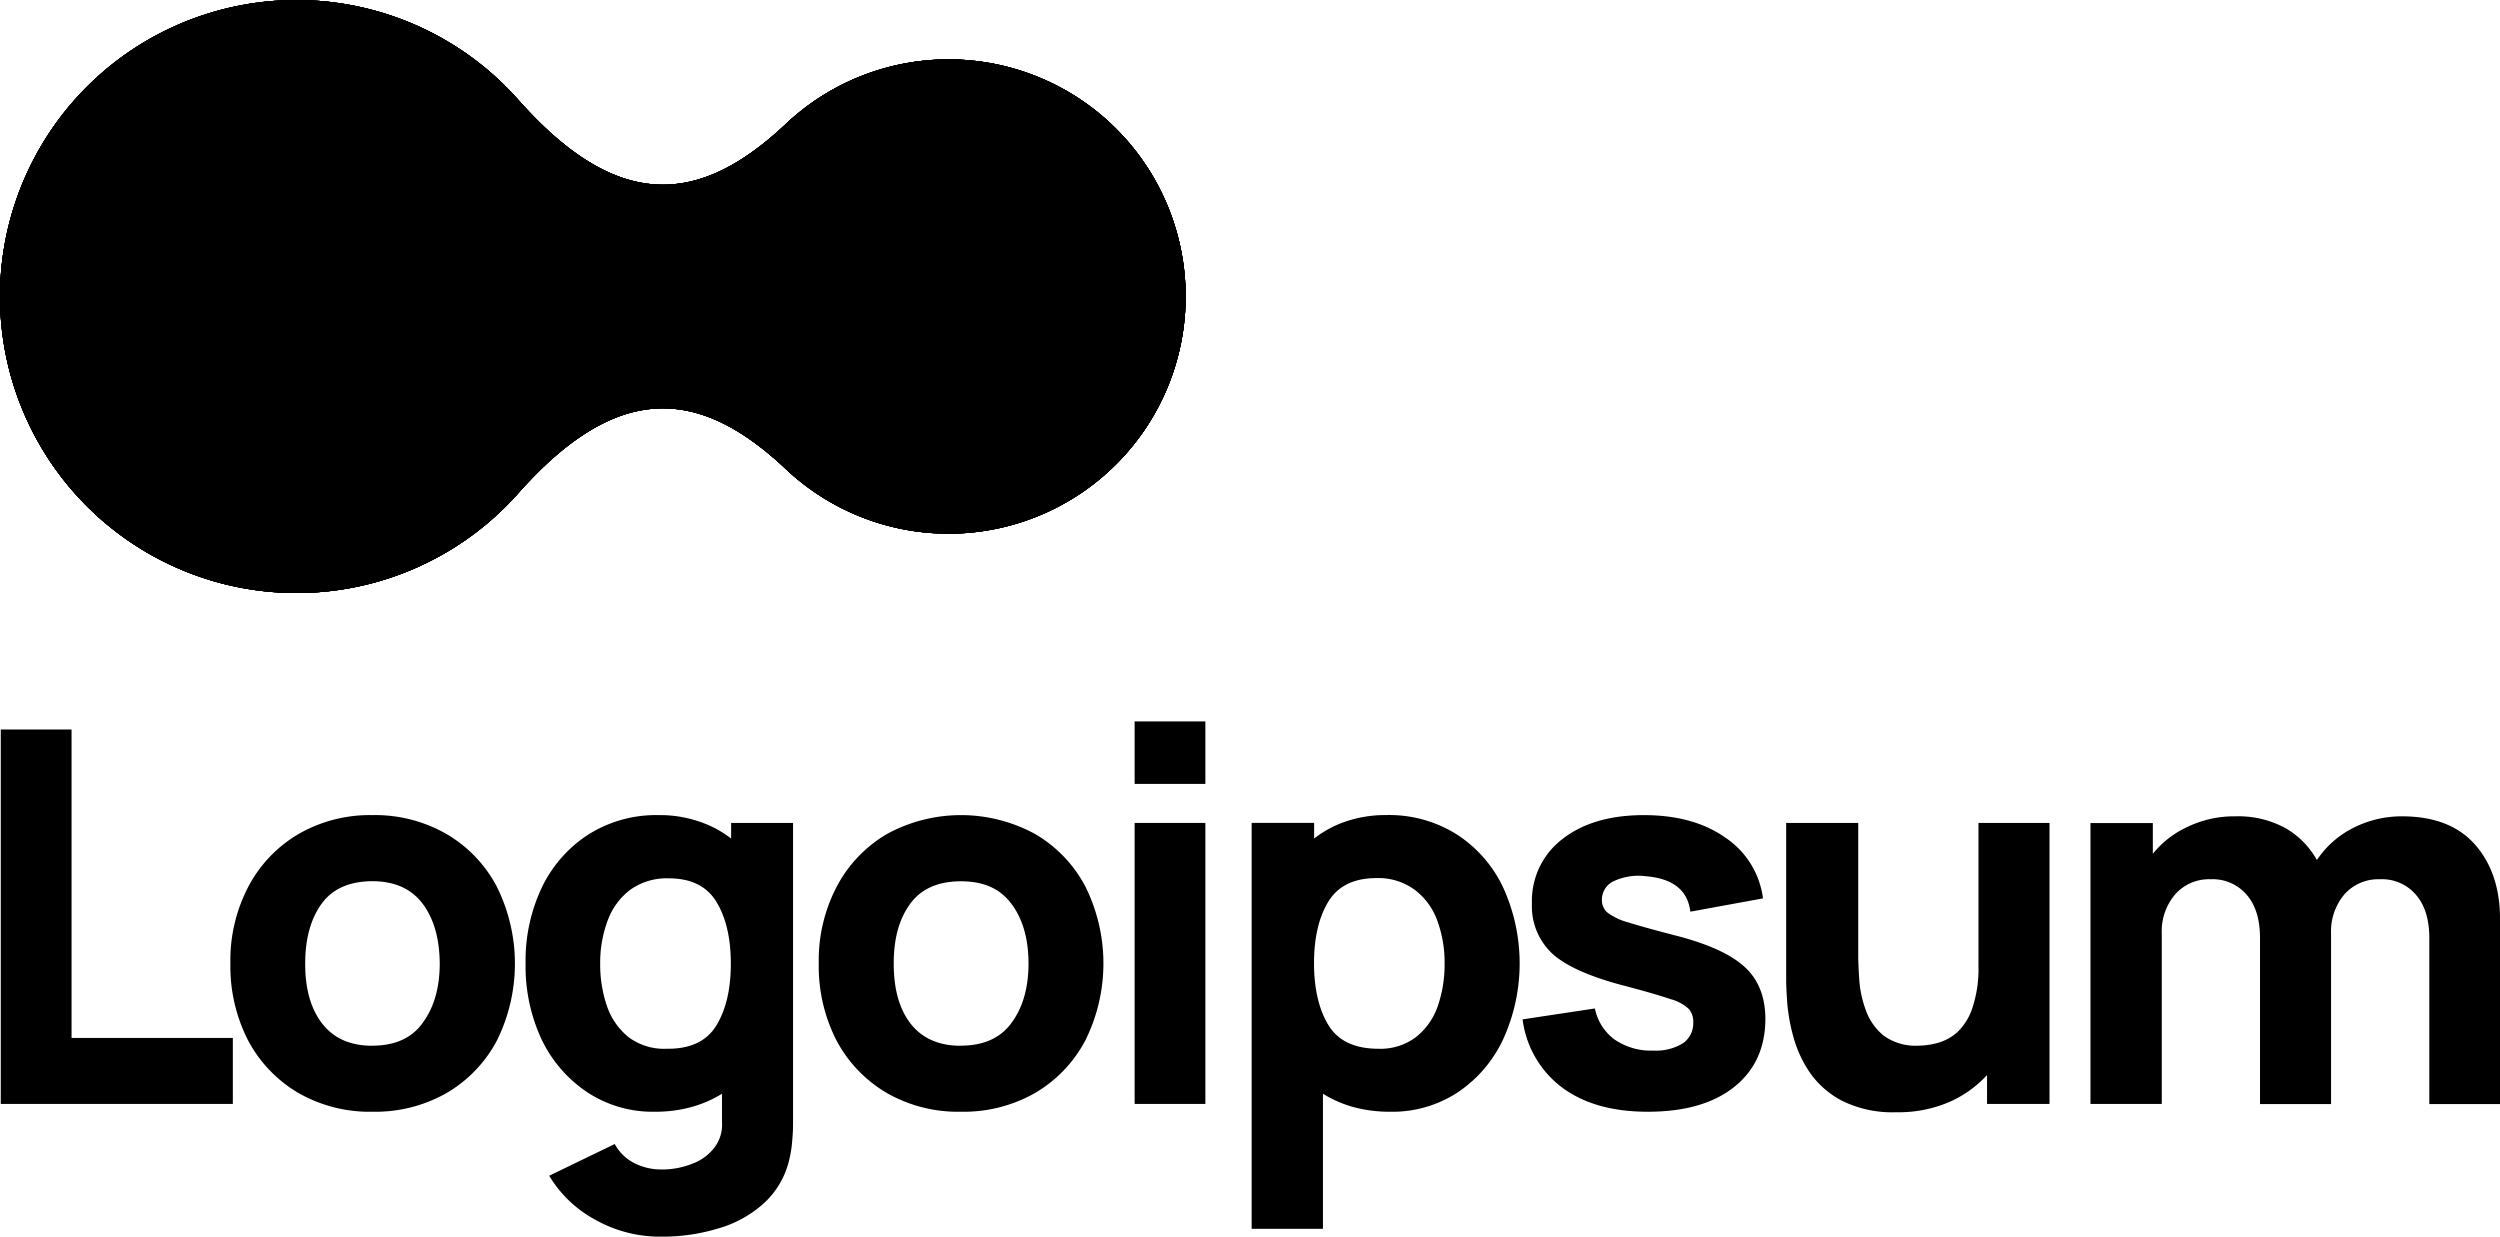 <svg id="Layer_1" data-name="Layer 1" xmlns="http://www.w3.org/2000/svg" viewBox="0 0 492.63 243.68"><title>dark-5</title><path d="M3.75,245.78H49.48v-13H17.7V172H3.75Z" transform="translate(-3.6 -28.25)"/><path d="M77,247.32a28.42,28.42,0,0,0,14.61-3.69,26.09,26.09,0,0,0,9.89-10.31,34.08,34.08,0,0,0,0-30.35,26,26,0,0,0-9.89-10.36A28.21,28.21,0,0,0,77,188.87a28.18,28.18,0,0,0-14.51,3.69,26.07,26.07,0,0,0-9.9,10.31A31.25,31.25,0,0,0,49,218.1a32,32,0,0,0,3.49,15.17,26.25,26.25,0,0,0,9.84,10.31A28.25,28.25,0,0,0,77,247.32Zm0-13q-6.51,0-9.9-4.36T63.74,218.1q0-7.23,3.18-11.69t10-4.52q6.61,0,9.94,4.41t3.39,11.8q0,7.13-3.34,11.68C84.78,232.79,81.44,234.3,77,234.3Z" transform="translate(-3.6 -28.25)"/><path d="M132.64,247.32a26.67,26.67,0,0,0,7.18-.92,23.07,23.07,0,0,0,6.05-2.62v5.59a7.38,7.38,0,0,1-1.59,5.13,9.71,9.71,0,0,1-4.41,3.12,16.1,16.1,0,0,1-5.9,1.08,11.8,11.8,0,0,1-5.43-1.28,9,9,0,0,1-3.8-3.74l-12.92,6.25a23.64,23.64,0,0,0,9.08,8.67,25.91,25.91,0,0,0,13,3.33,37.74,37.74,0,0,0,11.33-1.64,22.64,22.64,0,0,0,8.82-4.87,16.68,16.68,0,0,0,5-8.36,21.47,21.47,0,0,0,.62-3.64,35.72,35.72,0,0,0,.2-3.85V190.41h-12.2v3.08a21,21,0,0,0-6.41-3.39,23.75,23.75,0,0,0-7.84-1.23,25,25,0,0,0-13.84,3.8,25.51,25.51,0,0,0-9.18,10.4,33.55,33.55,0,0,0-3.23,15A34,34,0,0,0,110.29,233a26,26,0,0,0,9,10.46A23.44,23.44,0,0,0,132.64,247.32Zm2.26-12.41a11.64,11.64,0,0,1-7.39-2.25,13.3,13.3,0,0,1-4.25-6,25.07,25.07,0,0,1-1.39-8.51,23.52,23.52,0,0,1,1.44-8.41,13.26,13.26,0,0,1,4.41-6.1,12.3,12.3,0,0,1,7.69-2.31q6.56,0,9.38,4.66t2.82,12.16q0,7.53-2.87,12.2T134.9,234.91Z" transform="translate(-3.6 -28.25)"/><path d="M192.94,247.32a28.42,28.42,0,0,0,14.61-3.69,26.09,26.09,0,0,0,9.89-10.31,34.08,34.08,0,0,0,.05-30.35,26,26,0,0,0-9.89-10.36,30.49,30.49,0,0,0-29.17-.05,26.07,26.07,0,0,0-9.9,10.31,31.25,31.25,0,0,0-3.59,15.23,32,32,0,0,0,3.49,15.17,26.25,26.25,0,0,0,9.84,10.31A28.25,28.25,0,0,0,192.94,247.32Zm0-13c-4.35,0-7.64-1.46-9.9-4.36s-3.33-6.89-3.33-11.84,1.06-8.72,3.18-11.69,5.5-4.52,10.05-4.52,7.72,1.47,9.94,4.41,3.39,6.87,3.39,11.8q0,7.13-3.34,11.68C200.75,232.79,197.41,234.3,192.94,234.3Z" transform="translate(-3.6 -28.25)"/><path d="M227.18,182.72h13.94V170.41H227.18Zm0,63.06h13.94V190.41H227.18Z" transform="translate(-3.6 -28.25)"/><path d="M250.24,270.39h14.05V243.78a23.18,23.18,0,0,0,6,2.62,27.21,27.21,0,0,0,7.23.92,23.44,23.44,0,0,0,13.38-3.85A25.64,25.64,0,0,0,299.82,233a36.05,36.05,0,0,0-.05-29.94,25.25,25.25,0,0,0-9.13-10.4,25,25,0,0,0-13.84-3.8,24.28,24.28,0,0,0-7.9,1.23,21,21,0,0,0-6.35,3.39v-3.08H250.24Zm25-35.48q-7,0-9.84-4.61t-2.87-12.2q0-7.54,2.81-12.16t9.39-4.66a12.11,12.11,0,0,1,7.64,2.31,13.14,13.14,0,0,1,4.46,6.1,23.75,23.75,0,0,1,1.43,8.41,25.07,25.07,0,0,1-1.38,8.51,13.25,13.25,0,0,1-4.26,6A11.59,11.59,0,0,1,275.26,234.91Z" transform="translate(-3.6 -28.25)"/><path d="M328.31,247.32q10.88,0,17-4.87t6.16-13.38q0-6.47-4-10.21t-13.44-6.2Q327.6,211,324.41,210a11.87,11.87,0,0,1-4.15-2,3.24,3.24,0,0,1-1-2.4,4,4,0,0,1,2.3-3.7,11.43,11.43,0,0,1,6.21-1q8.15.62,8.92,7L351,205.28a17,17,0,0,0-7.38-11.95q-6.3-4.46-16.1-4.46-10,0-16.05,4.72a15.32,15.32,0,0,0-6,12.71,12.76,12.76,0,0,0,4.16,10q4.15,3.65,14.3,6.26,6,1.59,8.82,2.56a8.46,8.46,0,0,1,3.69,2,3.91,3.91,0,0,1,.82,2.61,4.8,4.8,0,0,1-2.05,4.11,10.16,10.16,0,0,1-5.84,1.43,12.61,12.61,0,0,1-7.64-2.2,10,10,0,0,1-3.85-6.1l-14.25,2.15a19.89,19.89,0,0,0,7.79,13.43Q317.86,247.33,328.31,247.32Z" transform="translate(-3.6 -28.25)"/><path d="M377.21,247.42a25.42,25.42,0,0,0,10.46-2,22.17,22.17,0,0,0,7.48-5.33v5.69h12.31V190.41h-14v28.1a24.23,24.23,0,0,1-1.18,8.3,11.6,11.6,0,0,1-2.92,4.77,9.58,9.58,0,0,1-3.85,2.15,14.3,14.3,0,0,1-3.84.57,10.72,10.72,0,0,1-6.92-2,11.39,11.39,0,0,1-3.49-5,21.71,21.71,0,0,1-1.28-5.89c-.14-2-.21-3.61-.21-4.87V190.41H355.57v31.07q0,1.38.21,4.41A36.42,36.42,0,0,0,357,232.6a23.56,23.56,0,0,0,3.23,7,17.75,17.75,0,0,0,6.41,5.59A22.32,22.32,0,0,0,377.21,247.42Z" transform="translate(-3.6 -28.25)"/><path d="M415.53,245.78h14.05V212.25a11.25,11.25,0,0,1,2.62-7.74,8.88,8.88,0,0,1,7-3,8.79,8.79,0,0,1,7.13,3.08c1.74,2,2.61,4.85,2.61,8.51v32.71h14V212.25a11.3,11.3,0,0,1,2.61-7.74,8.91,8.91,0,0,1,7-3,8.77,8.77,0,0,1,7.13,3.08c1.74,2,2.62,4.85,2.62,8.51v32.71h13.94v-36.4q0-9.07-4.87-14.66t-14.3-5.64a21.12,21.12,0,0,0-9.8,2.3,18.76,18.76,0,0,0-7.12,6.31,16.49,16.49,0,0,0-6.15-6.26,19.36,19.36,0,0,0-9.95-2.35,21.11,21.11,0,0,0-9.23,2,19,19,0,0,0-7,5.38v-6.05H415.53Z" transform="translate(-3.6 -28.25)"/><path d="M3.6,86.66A58.42,58.42,0,0,1,105.91,48.12c19.42,21.8,35.48,20.66,52.54,4.56a46.73,46.73,0,1,1,0,68c-17.06-16.09-33.11-17.24-52.53,4.55A58.42,58.42,0,0,1,3.6,86.66Z" transform="translate(-3.6 -28.25)"/><path d="M3.6,86.66A58.42,58.42,0,0,1,105.91,48.12c19.42,21.8,35.48,20.66,52.54,4.56a46.73,46.73,0,1,1,0,68c-17.06-16.09-33.11-17.24-52.53,4.55A58.42,58.42,0,0,1,3.6,86.66Z" transform="translate(-3.6 -28.25)"/><path d="M3.6,86.66A58.42,58.42,0,0,1,105.91,48.12c19.42,21.8,35.48,20.66,52.54,4.56a46.73,46.73,0,1,1,0,68c-17.06-16.09-33.11-17.24-52.53,4.55A58.42,58.42,0,0,1,3.6,86.66Z" transform="translate(-3.6 -28.25)"/><path d="M3.6,86.66A58.42,58.42,0,0,1,105.91,48.12c19.42,21.8,35.48,20.66,52.54,4.56a46.73,46.73,0,1,1,0,68c-17.06-16.09-33.11-17.24-52.53,4.55A58.42,58.42,0,0,1,3.6,86.66Z" transform="translate(-3.6 -28.25)"/><path d="M3.6,86.66A58.42,58.42,0,0,1,105.91,48.12c19.42,21.8,35.48,20.66,52.54,4.56a46.73,46.73,0,1,1,0,68c-17.06-16.09-33.11-17.24-52.53,4.55A58.42,58.42,0,0,1,3.6,86.66Z" transform="translate(-3.6 -28.25)"/><path d="M3.6,86.66A58.42,58.42,0,0,1,105.91,48.12c19.42,21.8,35.48,20.66,52.54,4.56a46.73,46.73,0,1,1,0,68c-17.06-16.09-33.11-17.24-52.53,4.55A58.42,58.42,0,0,1,3.6,86.66Z" transform="translate(-3.6 -28.25)"/></svg>